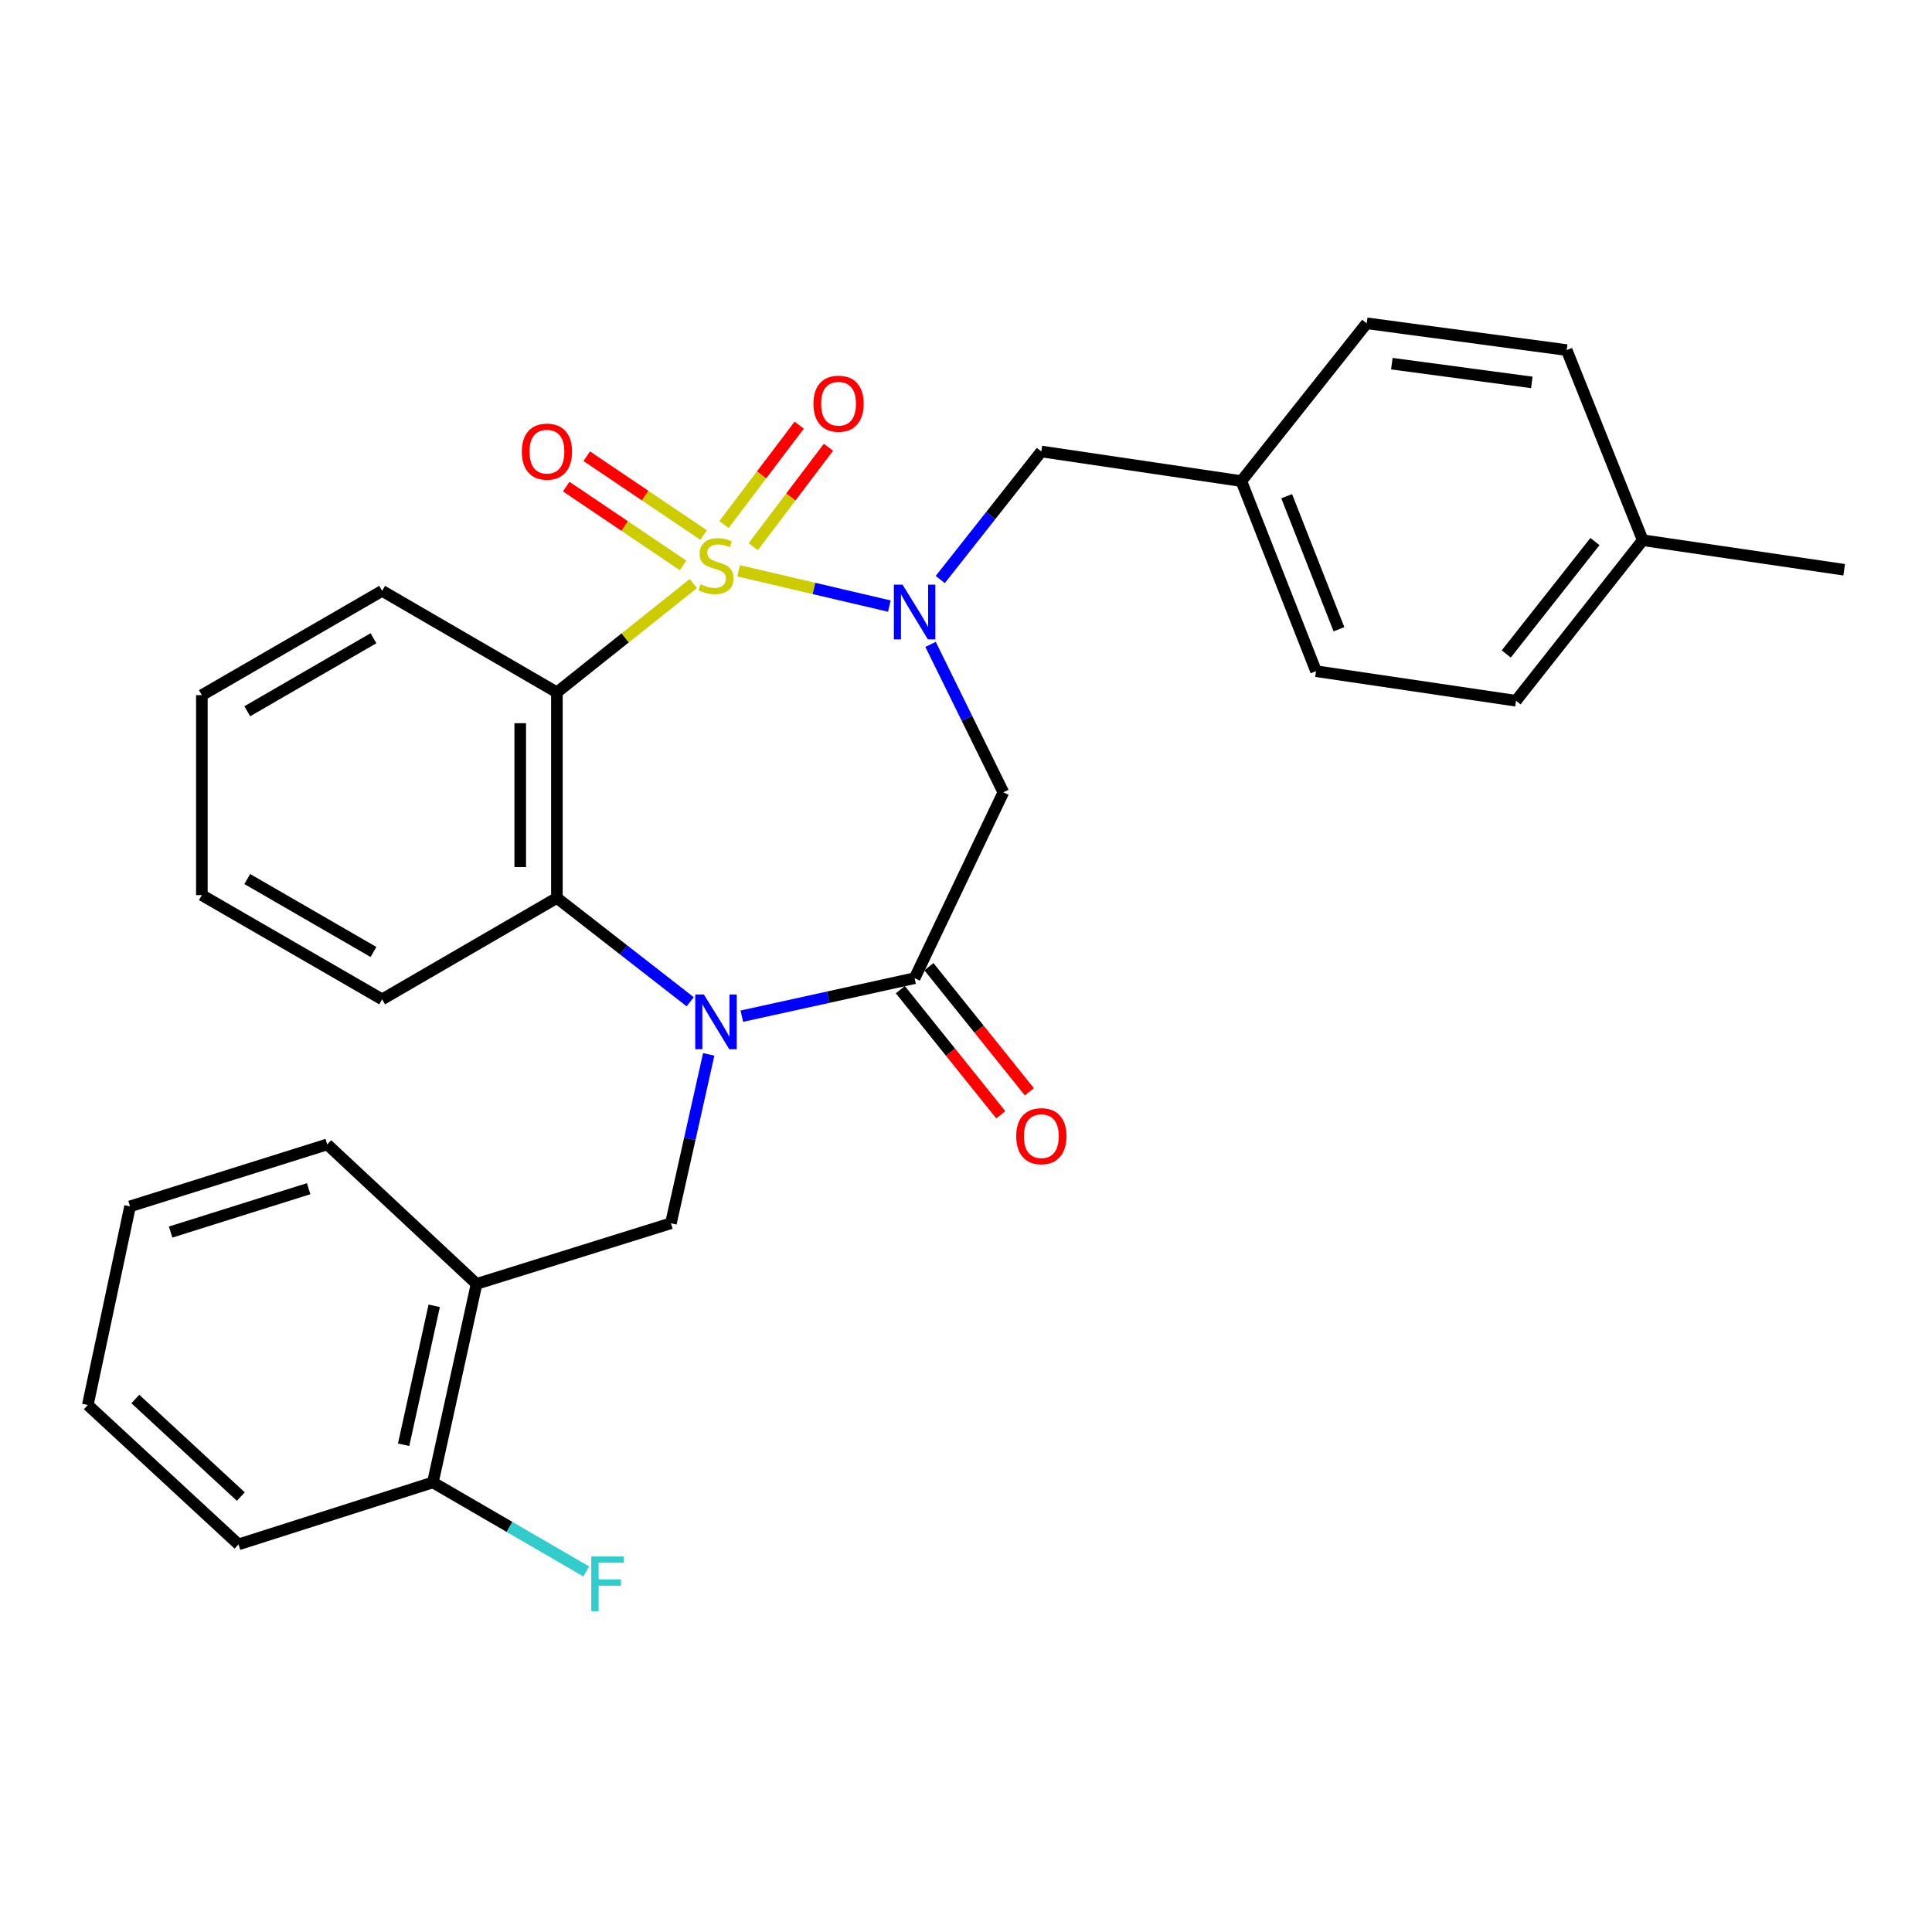 <?xml version='1.0' encoding='iso-8859-1'?>
<svg version='1.1' baseProfile='full'
              xmlns='http://www.w3.org/2000/svg'
                      xmlns:rdkit='http://www.rdkit.org/xml'
                      xmlns:xlink='http://www.w3.org/1999/xlink'
                  xml:space='preserve'
width='1000px' height='1000px' viewBox='0 0 1000 1000'>
<!-- END OF HEADER -->
<rect style='opacity:1.0;fill:#FFFFFF;stroke:none' width='1000' height='1000' x='0' y='0'> </rect>
<path class='bond-0' d='M 382.314,295.449 L 421.32,304.578' style='fill:none;fill-rule:evenodd;stroke:#CCCC00;stroke-width:6px;stroke-linecap:butt;stroke-linejoin:miter;stroke-opacity:1' />
<path class='bond-0' d='M 421.32,304.578 L 460.327,313.708' style='fill:none;fill-rule:evenodd;stroke:#0000FF;stroke-width:6px;stroke-linecap:butt;stroke-linejoin:miter;stroke-opacity:1' />
<path class='bond-1' d='M 358.881,302.046 L 323.565,330.207' style='fill:none;fill-rule:evenodd;stroke:#CCCC00;stroke-width:6px;stroke-linecap:butt;stroke-linejoin:miter;stroke-opacity:1' />
<path class='bond-1' d='M 323.565,330.207 L 288.249,358.368' style='fill:none;fill-rule:evenodd;stroke:#000000;stroke-width:6px;stroke-linecap:butt;stroke-linejoin:miter;stroke-opacity:1' />
<path class='bond-7' d='M 364.182,276.934 L 333.934,256.531' style='fill:none;fill-rule:evenodd;stroke:#CCCC00;stroke-width:6px;stroke-linecap:butt;stroke-linejoin:miter;stroke-opacity:1' />
<path class='bond-7' d='M 333.934,256.531 L 303.685,236.128' style='fill:none;fill-rule:evenodd;stroke:#FF0000;stroke-width:6px;stroke-linecap:butt;stroke-linejoin:miter;stroke-opacity:1' />
<path class='bond-7' d='M 353.568,292.669 L 323.32,272.267' style='fill:none;fill-rule:evenodd;stroke:#CCCC00;stroke-width:6px;stroke-linecap:butt;stroke-linejoin:miter;stroke-opacity:1' />
<path class='bond-7' d='M 323.32,272.267 L 293.071,251.864' style='fill:none;fill-rule:evenodd;stroke:#FF0000;stroke-width:6px;stroke-linecap:butt;stroke-linejoin:miter;stroke-opacity:1' />
<path class='bond-8' d='M 389.87,282.96 L 409.339,257.232' style='fill:none;fill-rule:evenodd;stroke:#CCCC00;stroke-width:6px;stroke-linecap:butt;stroke-linejoin:miter;stroke-opacity:1' />
<path class='bond-8' d='M 409.339,257.232 L 428.808,231.504' style='fill:none;fill-rule:evenodd;stroke:#FF0000;stroke-width:6px;stroke-linecap:butt;stroke-linejoin:miter;stroke-opacity:1' />
<path class='bond-8' d='M 374.734,271.507 L 394.203,245.779' style='fill:none;fill-rule:evenodd;stroke:#CCCC00;stroke-width:6px;stroke-linecap:butt;stroke-linejoin:miter;stroke-opacity:1' />
<path class='bond-8' d='M 394.203,245.779 L 413.673,220.051' style='fill:none;fill-rule:evenodd;stroke:#FF0000;stroke-width:6px;stroke-linecap:butt;stroke-linejoin:miter;stroke-opacity:1' />
<path class='bond-5' d='M 481.653,333.529 L 500.491,371.815' style='fill:none;fill-rule:evenodd;stroke:#0000FF;stroke-width:6px;stroke-linecap:butt;stroke-linejoin:miter;stroke-opacity:1' />
<path class='bond-5' d='M 500.491,371.815 L 519.329,410.101' style='fill:none;fill-rule:evenodd;stroke:#000000;stroke-width:6px;stroke-linecap:butt;stroke-linejoin:miter;stroke-opacity:1' />
<path class='bond-10' d='M 486.674,299.963 L 512.834,266.825' style='fill:none;fill-rule:evenodd;stroke:#0000FF;stroke-width:6px;stroke-linecap:butt;stroke-linejoin:miter;stroke-opacity:1' />
<path class='bond-10' d='M 512.834,266.825 L 538.995,233.686' style='fill:none;fill-rule:evenodd;stroke:#000000;stroke-width:6px;stroke-linecap:butt;stroke-linejoin:miter;stroke-opacity:1' />
<path class='bond-4' d='M 288.249,358.368 L 288.249,464.766' style='fill:none;fill-rule:evenodd;stroke:#000000;stroke-width:6px;stroke-linecap:butt;stroke-linejoin:miter;stroke-opacity:1' />
<path class='bond-4' d='M 269.269,374.328 L 269.269,448.806' style='fill:none;fill-rule:evenodd;stroke:#000000;stroke-width:6px;stroke-linecap:butt;stroke-linejoin:miter;stroke-opacity:1' />
<path class='bond-14' d='M 288.249,358.368 L 197.796,305.823' style='fill:none;fill-rule:evenodd;stroke:#000000;stroke-width:6px;stroke-linecap:butt;stroke-linejoin:miter;stroke-opacity:1' />
<path class='bond-2' d='M 357.244,518.511 L 322.747,491.638' style='fill:none;fill-rule:evenodd;stroke:#0000FF;stroke-width:6px;stroke-linecap:butt;stroke-linejoin:miter;stroke-opacity:1' />
<path class='bond-2' d='M 322.747,491.638 L 288.249,464.766' style='fill:none;fill-rule:evenodd;stroke:#000000;stroke-width:6px;stroke-linecap:butt;stroke-linejoin:miter;stroke-opacity:1' />
<path class='bond-6' d='M 366.828,545.741 L 357.048,589.454' style='fill:none;fill-rule:evenodd;stroke:#0000FF;stroke-width:6px;stroke-linecap:butt;stroke-linejoin:miter;stroke-opacity:1' />
<path class='bond-6' d='M 357.048,589.454 L 347.269,633.167' style='fill:none;fill-rule:evenodd;stroke:#000000;stroke-width:6px;stroke-linecap:butt;stroke-linejoin:miter;stroke-opacity:1' />
<path class='bond-29' d='M 383.966,525.97 L 428.686,516.136' style='fill:none;fill-rule:evenodd;stroke:#0000FF;stroke-width:6px;stroke-linecap:butt;stroke-linejoin:miter;stroke-opacity:1' />
<path class='bond-29' d='M 428.686,516.136 L 473.406,506.302' style='fill:none;fill-rule:evenodd;stroke:#000000;stroke-width:6px;stroke-linecap:butt;stroke-linejoin:miter;stroke-opacity:1' />
<path class='bond-3' d='M 473.406,506.302 L 519.329,410.101' style='fill:none;fill-rule:evenodd;stroke:#000000;stroke-width:6px;stroke-linecap:butt;stroke-linejoin:miter;stroke-opacity:1' />
<path class='bond-11' d='M 466.006,512.243 L 492,544.619' style='fill:none;fill-rule:evenodd;stroke:#000000;stroke-width:6px;stroke-linecap:butt;stroke-linejoin:miter;stroke-opacity:1' />
<path class='bond-11' d='M 492,544.619 L 517.994,576.995' style='fill:none;fill-rule:evenodd;stroke:#FF0000;stroke-width:6px;stroke-linecap:butt;stroke-linejoin:miter;stroke-opacity:1' />
<path class='bond-11' d='M 480.806,500.36 L 506.801,532.736' style='fill:none;fill-rule:evenodd;stroke:#000000;stroke-width:6px;stroke-linecap:butt;stroke-linejoin:miter;stroke-opacity:1' />
<path class='bond-11' d='M 506.801,532.736 L 532.795,565.112' style='fill:none;fill-rule:evenodd;stroke:#FF0000;stroke-width:6px;stroke-linecap:butt;stroke-linejoin:miter;stroke-opacity:1' />
<path class='bond-17' d='M 288.249,464.766 L 197.796,517.258' style='fill:none;fill-rule:evenodd;stroke:#000000;stroke-width:6px;stroke-linecap:butt;stroke-linejoin:miter;stroke-opacity:1' />
<path class='bond-9' d='M 347.269,633.167 L 246.671,664.548' style='fill:none;fill-rule:evenodd;stroke:#000000;stroke-width:6px;stroke-linecap:butt;stroke-linejoin:miter;stroke-opacity:1' />
<path class='bond-12' d='M 246.671,664.548 L 224.063,767.297' style='fill:none;fill-rule:evenodd;stroke:#000000;stroke-width:6px;stroke-linecap:butt;stroke-linejoin:miter;stroke-opacity:1' />
<path class='bond-12' d='M 224.743,675.882 L 208.917,747.806' style='fill:none;fill-rule:evenodd;stroke:#000000;stroke-width:6px;stroke-linecap:butt;stroke-linejoin:miter;stroke-opacity:1' />
<path class='bond-22' d='M 246.671,664.548 L 169.377,592.348' style='fill:none;fill-rule:evenodd;stroke:#000000;stroke-width:6px;stroke-linecap:butt;stroke-linejoin:miter;stroke-opacity:1' />
<path class='bond-13' d='M 538.995,233.686 L 642.513,249.008' style='fill:none;fill-rule:evenodd;stroke:#000000;stroke-width:6px;stroke-linecap:butt;stroke-linejoin:miter;stroke-opacity:1' />
<path class='bond-15' d='M 224.063,767.297 L 263.747,790.34' style='fill:none;fill-rule:evenodd;stroke:#000000;stroke-width:6px;stroke-linecap:butt;stroke-linejoin:miter;stroke-opacity:1' />
<path class='bond-15' d='M 263.747,790.34 L 303.43,813.382' style='fill:none;fill-rule:evenodd;stroke:#33CCCC;stroke-width:6px;stroke-linecap:butt;stroke-linejoin:miter;stroke-opacity:1' />
<path class='bond-23' d='M 224.063,767.297 L 123.455,799.374' style='fill:none;fill-rule:evenodd;stroke:#000000;stroke-width:6px;stroke-linecap:butt;stroke-linejoin:miter;stroke-opacity:1' />
<path class='bond-18' d='M 642.513,249.008 L 707.406,167.338' style='fill:none;fill-rule:evenodd;stroke:#000000;stroke-width:6px;stroke-linecap:butt;stroke-linejoin:miter;stroke-opacity:1' />
<path class='bond-19' d='M 642.513,249.008 L 681.181,347.402' style='fill:none;fill-rule:evenodd;stroke:#000000;stroke-width:6px;stroke-linecap:butt;stroke-linejoin:miter;stroke-opacity:1' />
<path class='bond-19' d='M 665.979,256.825 L 693.047,325.7' style='fill:none;fill-rule:evenodd;stroke:#000000;stroke-width:6px;stroke-linecap:butt;stroke-linejoin:miter;stroke-opacity:1' />
<path class='bond-25' d='M 197.796,305.823 L 104.485,359.813' style='fill:none;fill-rule:evenodd;stroke:#000000;stroke-width:6px;stroke-linecap:butt;stroke-linejoin:miter;stroke-opacity:1' />
<path class='bond-25' d='M 193.305,330.351 L 127.987,368.143' style='fill:none;fill-rule:evenodd;stroke:#000000;stroke-width:6px;stroke-linecap:butt;stroke-linejoin:miter;stroke-opacity:1' />
<path class='bond-16' d='M 850.289,279.609 L 784.689,362.713' style='fill:none;fill-rule:evenodd;stroke:#000000;stroke-width:6px;stroke-linecap:butt;stroke-linejoin:miter;stroke-opacity:1' />
<path class='bond-16' d='M 825.55,280.314 L 779.631,338.487' style='fill:none;fill-rule:evenodd;stroke:#000000;stroke-width:6px;stroke-linecap:butt;stroke-linejoin:miter;stroke-opacity:1' />
<path class='bond-24' d='M 850.289,279.609 L 954.545,294.91' style='fill:none;fill-rule:evenodd;stroke:#000000;stroke-width:6px;stroke-linecap:butt;stroke-linejoin:miter;stroke-opacity:1' />
<path class='bond-31' d='M 850.289,279.609 L 810.914,181.205' style='fill:none;fill-rule:evenodd;stroke:#000000;stroke-width:6px;stroke-linecap:butt;stroke-linejoin:miter;stroke-opacity:1' />
<path class='bond-30' d='M 197.796,517.258 L 104.485,463.321' style='fill:none;fill-rule:evenodd;stroke:#000000;stroke-width:6px;stroke-linecap:butt;stroke-linejoin:miter;stroke-opacity:1' />
<path class='bond-30' d='M 193.298,492.734 L 127.98,454.979' style='fill:none;fill-rule:evenodd;stroke:#000000;stroke-width:6px;stroke-linecap:butt;stroke-linejoin:miter;stroke-opacity:1' />
<path class='bond-21' d='M 707.406,167.338 L 810.914,181.205' style='fill:none;fill-rule:evenodd;stroke:#000000;stroke-width:6px;stroke-linecap:butt;stroke-linejoin:miter;stroke-opacity:1' />
<path class='bond-21' d='M 720.412,188.231 L 792.868,197.937' style='fill:none;fill-rule:evenodd;stroke:#000000;stroke-width:6px;stroke-linecap:butt;stroke-linejoin:miter;stroke-opacity:1' />
<path class='bond-20' d='M 681.181,347.402 L 784.689,362.713' style='fill:none;fill-rule:evenodd;stroke:#000000;stroke-width:6px;stroke-linecap:butt;stroke-linejoin:miter;stroke-opacity:1' />
<path class='bond-27' d='M 169.377,592.348 L 67.314,624.414' style='fill:none;fill-rule:evenodd;stroke:#000000;stroke-width:6px;stroke-linecap:butt;stroke-linejoin:miter;stroke-opacity:1' />
<path class='bond-27' d='M 159.757,615.266 L 88.313,637.712' style='fill:none;fill-rule:evenodd;stroke:#000000;stroke-width:6px;stroke-linecap:butt;stroke-linejoin:miter;stroke-opacity:1' />
<path class='bond-32' d='M 123.455,799.374 L 45.455,727.227' style='fill:none;fill-rule:evenodd;stroke:#000000;stroke-width:6px;stroke-linecap:butt;stroke-linejoin:miter;stroke-opacity:1' />
<path class='bond-32' d='M 124.643,774.618 L 70.043,724.115' style='fill:none;fill-rule:evenodd;stroke:#000000;stroke-width:6px;stroke-linecap:butt;stroke-linejoin:miter;stroke-opacity:1' />
<path class='bond-26' d='M 104.485,359.813 L 104.485,463.321' style='fill:none;fill-rule:evenodd;stroke:#000000;stroke-width:6px;stroke-linecap:butt;stroke-linejoin:miter;stroke-opacity:1' />
<path class='bond-28' d='M 67.314,624.414 L 45.455,727.227' style='fill:none;fill-rule:evenodd;stroke:#000000;stroke-width:6px;stroke-linecap:butt;stroke-linejoin:miter;stroke-opacity:1' />
<path  class='atom-0' d='M 362.594 302.426
Q 362.914 302.546, 364.234 303.106
Q 365.554 303.666, 366.994 304.026
Q 368.474 304.346, 369.914 304.346
Q 372.594 304.346, 374.154 303.066
Q 375.714 301.746, 375.714 299.466
Q 375.714 297.906, 374.914 296.946
Q 374.154 295.986, 372.954 295.466
Q 371.754 294.946, 369.754 294.346
Q 367.234 293.586, 365.714 292.866
Q 364.234 292.146, 363.154 290.626
Q 362.114 289.106, 362.114 286.546
Q 362.114 282.986, 364.514 280.786
Q 366.954 278.586, 371.754 278.586
Q 375.034 278.586, 378.754 280.146
L 377.834 283.226
Q 374.434 281.826, 371.874 281.826
Q 369.114 281.826, 367.594 282.986
Q 366.074 284.106, 366.114 286.066
Q 366.114 287.586, 366.874 288.506
Q 367.674 289.426, 368.794 289.946
Q 369.954 290.466, 371.874 291.066
Q 374.434 291.866, 375.954 292.666
Q 377.474 293.466, 378.554 295.106
Q 379.674 296.706, 379.674 299.466
Q 379.674 303.386, 377.034 305.506
Q 374.434 307.586, 370.074 307.586
Q 367.554 307.586, 365.634 307.026
Q 363.754 306.506, 361.514 305.586
L 362.594 302.426
' fill='#CCCC00'/>
<path  class='atom-1' d='M 467.146 302.609
L 476.426 317.609
Q 477.346 319.089, 478.826 321.769
Q 480.306 324.449, 480.386 324.609
L 480.386 302.609
L 484.146 302.609
L 484.146 330.929
L 480.266 330.929
L 470.306 314.529
Q 469.146 312.609, 467.906 310.409
Q 466.706 308.209, 466.346 307.529
L 466.346 330.929
L 462.666 330.929
L 462.666 302.609
L 467.146 302.609
' fill='#0000FF'/>
<path  class='atom-3' d='M 364.334 514.75
L 373.614 529.75
Q 374.534 531.23, 376.014 533.91
Q 377.494 536.59, 377.574 536.75
L 377.574 514.75
L 381.334 514.75
L 381.334 543.07
L 377.454 543.07
L 367.494 526.67
Q 366.334 524.75, 365.094 522.55
Q 363.894 520.35, 363.534 519.67
L 363.534 543.07
L 359.854 543.07
L 359.854 514.75
L 364.334 514.75
' fill='#0000FF'/>
<path  class='atom-8' d='M 270.093 233.766
Q 270.093 226.966, 273.453 223.166
Q 276.813 219.366, 283.093 219.366
Q 289.373 219.366, 292.733 223.166
Q 296.093 226.966, 296.093 233.766
Q 296.093 240.646, 292.693 244.566
Q 289.293 248.446, 283.093 248.446
Q 276.853 248.446, 273.453 244.566
Q 270.093 240.686, 270.093 233.766
M 283.093 245.246
Q 287.413 245.246, 289.733 242.366
Q 292.093 239.446, 292.093 233.766
Q 292.093 228.206, 289.733 225.406
Q 287.413 222.566, 283.093 222.566
Q 278.773 222.566, 276.413 225.366
Q 274.093 228.166, 274.093 233.766
Q 274.093 239.486, 276.413 242.366
Q 278.773 245.246, 283.093 245.246
' fill='#FF0000'/>
<path  class='atom-9' d='M 421.032 208.954
Q 421.032 202.154, 424.392 198.354
Q 427.752 194.554, 434.032 194.554
Q 440.312 194.554, 443.672 198.354
Q 447.032 202.154, 447.032 208.954
Q 447.032 215.834, 443.632 219.754
Q 440.232 223.634, 434.032 223.634
Q 427.792 223.634, 424.392 219.754
Q 421.032 215.874, 421.032 208.954
M 434.032 220.434
Q 438.352 220.434, 440.672 217.554
Q 443.032 214.634, 443.032 208.954
Q 443.032 203.394, 440.672 200.594
Q 438.352 197.754, 434.032 197.754
Q 429.712 197.754, 427.352 200.554
Q 425.032 203.354, 425.032 208.954
Q 425.032 214.674, 427.352 217.554
Q 429.712 220.434, 434.032 220.434
' fill='#FF0000'/>
<path  class='atom-12' d='M 525.995 588.073
Q 525.995 581.273, 529.355 577.473
Q 532.715 573.673, 538.995 573.673
Q 545.275 573.673, 548.635 577.473
Q 551.995 581.273, 551.995 588.073
Q 551.995 594.953, 548.595 598.873
Q 545.195 602.753, 538.995 602.753
Q 532.755 602.753, 529.355 598.873
Q 525.995 594.993, 525.995 588.073
M 538.995 599.553
Q 543.315 599.553, 545.635 596.673
Q 547.995 593.753, 547.995 588.073
Q 547.995 582.513, 545.635 579.713
Q 543.315 576.873, 538.995 576.873
Q 534.675 576.873, 532.315 579.673
Q 529.995 582.473, 529.995 588.073
Q 529.995 593.793, 532.315 596.673
Q 534.675 599.553, 538.995 599.553
' fill='#FF0000'/>
<path  class='atom-16' d='M 306.044 805.629
L 322.884 805.629
L 322.884 808.869
L 309.844 808.869
L 309.844 817.469
L 321.444 817.469
L 321.444 820.749
L 309.844 820.749
L 309.844 833.949
L 306.044 833.949
L 306.044 805.629
' fill='#33CCCC'/>
</svg>
